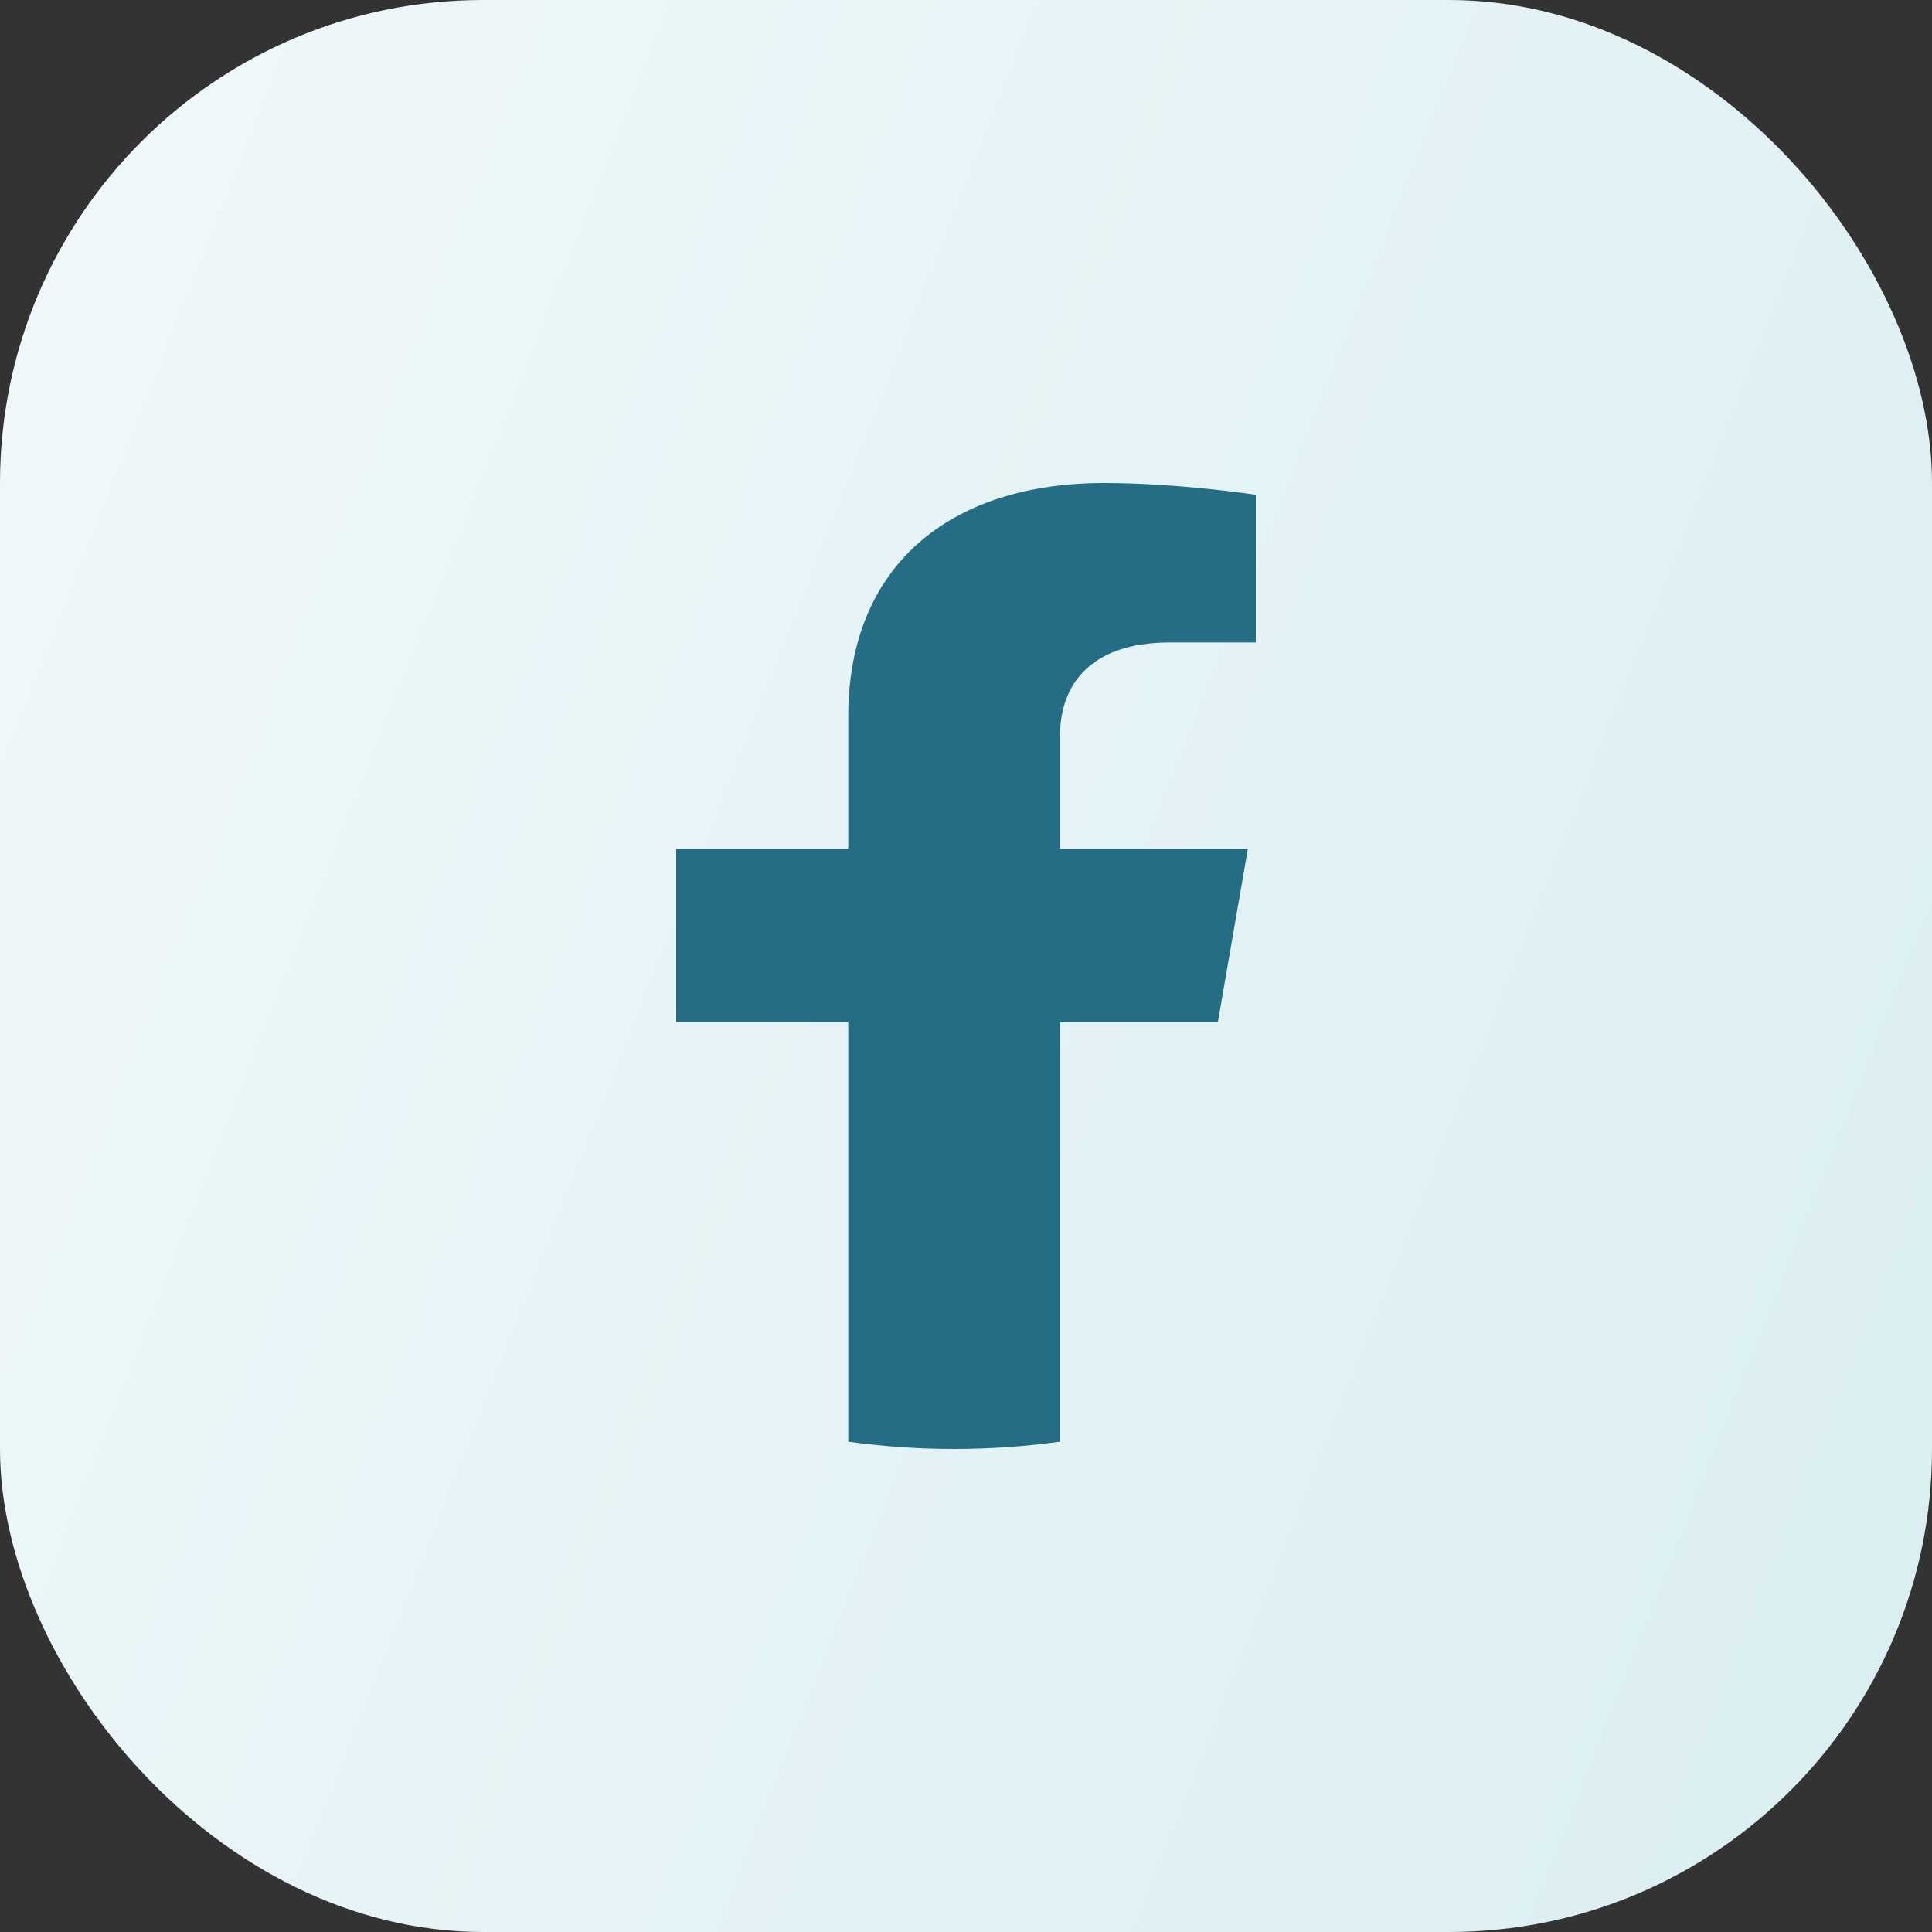<svg width="40" height="40" viewBox="0 0 40 40" fill="none" xmlns="http://www.w3.org/2000/svg">
<rect x="0" y="0" width="40" height="40" fill="#333333" stroke="none"/>
<rect width="40" height="40" rx="10" fill="url(#paint0_linear_3795_4429)"/>
<path d="M25.214 21.165L25.836 17.573H21.945V15.242C21.945 14.259 22.489 13.301 24.231 13.301H26V10.243C26 10.243 24.395 10 22.86 10C19.656 10 17.562 11.72 17.562 14.835V17.573H14V21.165H17.562V29.849C18.276 29.948 19.008 30 19.753 30C20.499 30 21.231 29.948 21.945 29.849V21.165H25.214Z" fill="#256D85"/>
<defs>
<linearGradient id="paint0_linear_3795_4429" x1="0" y1="0" x2="48.269" y2="19.057" gradientUnits="userSpaceOnUse">
<stop stop-color="#F0F8FA"/>
<stop offset="1" stop-color="#DAEEF2"/>
</linearGradient>
</defs>
</svg>

